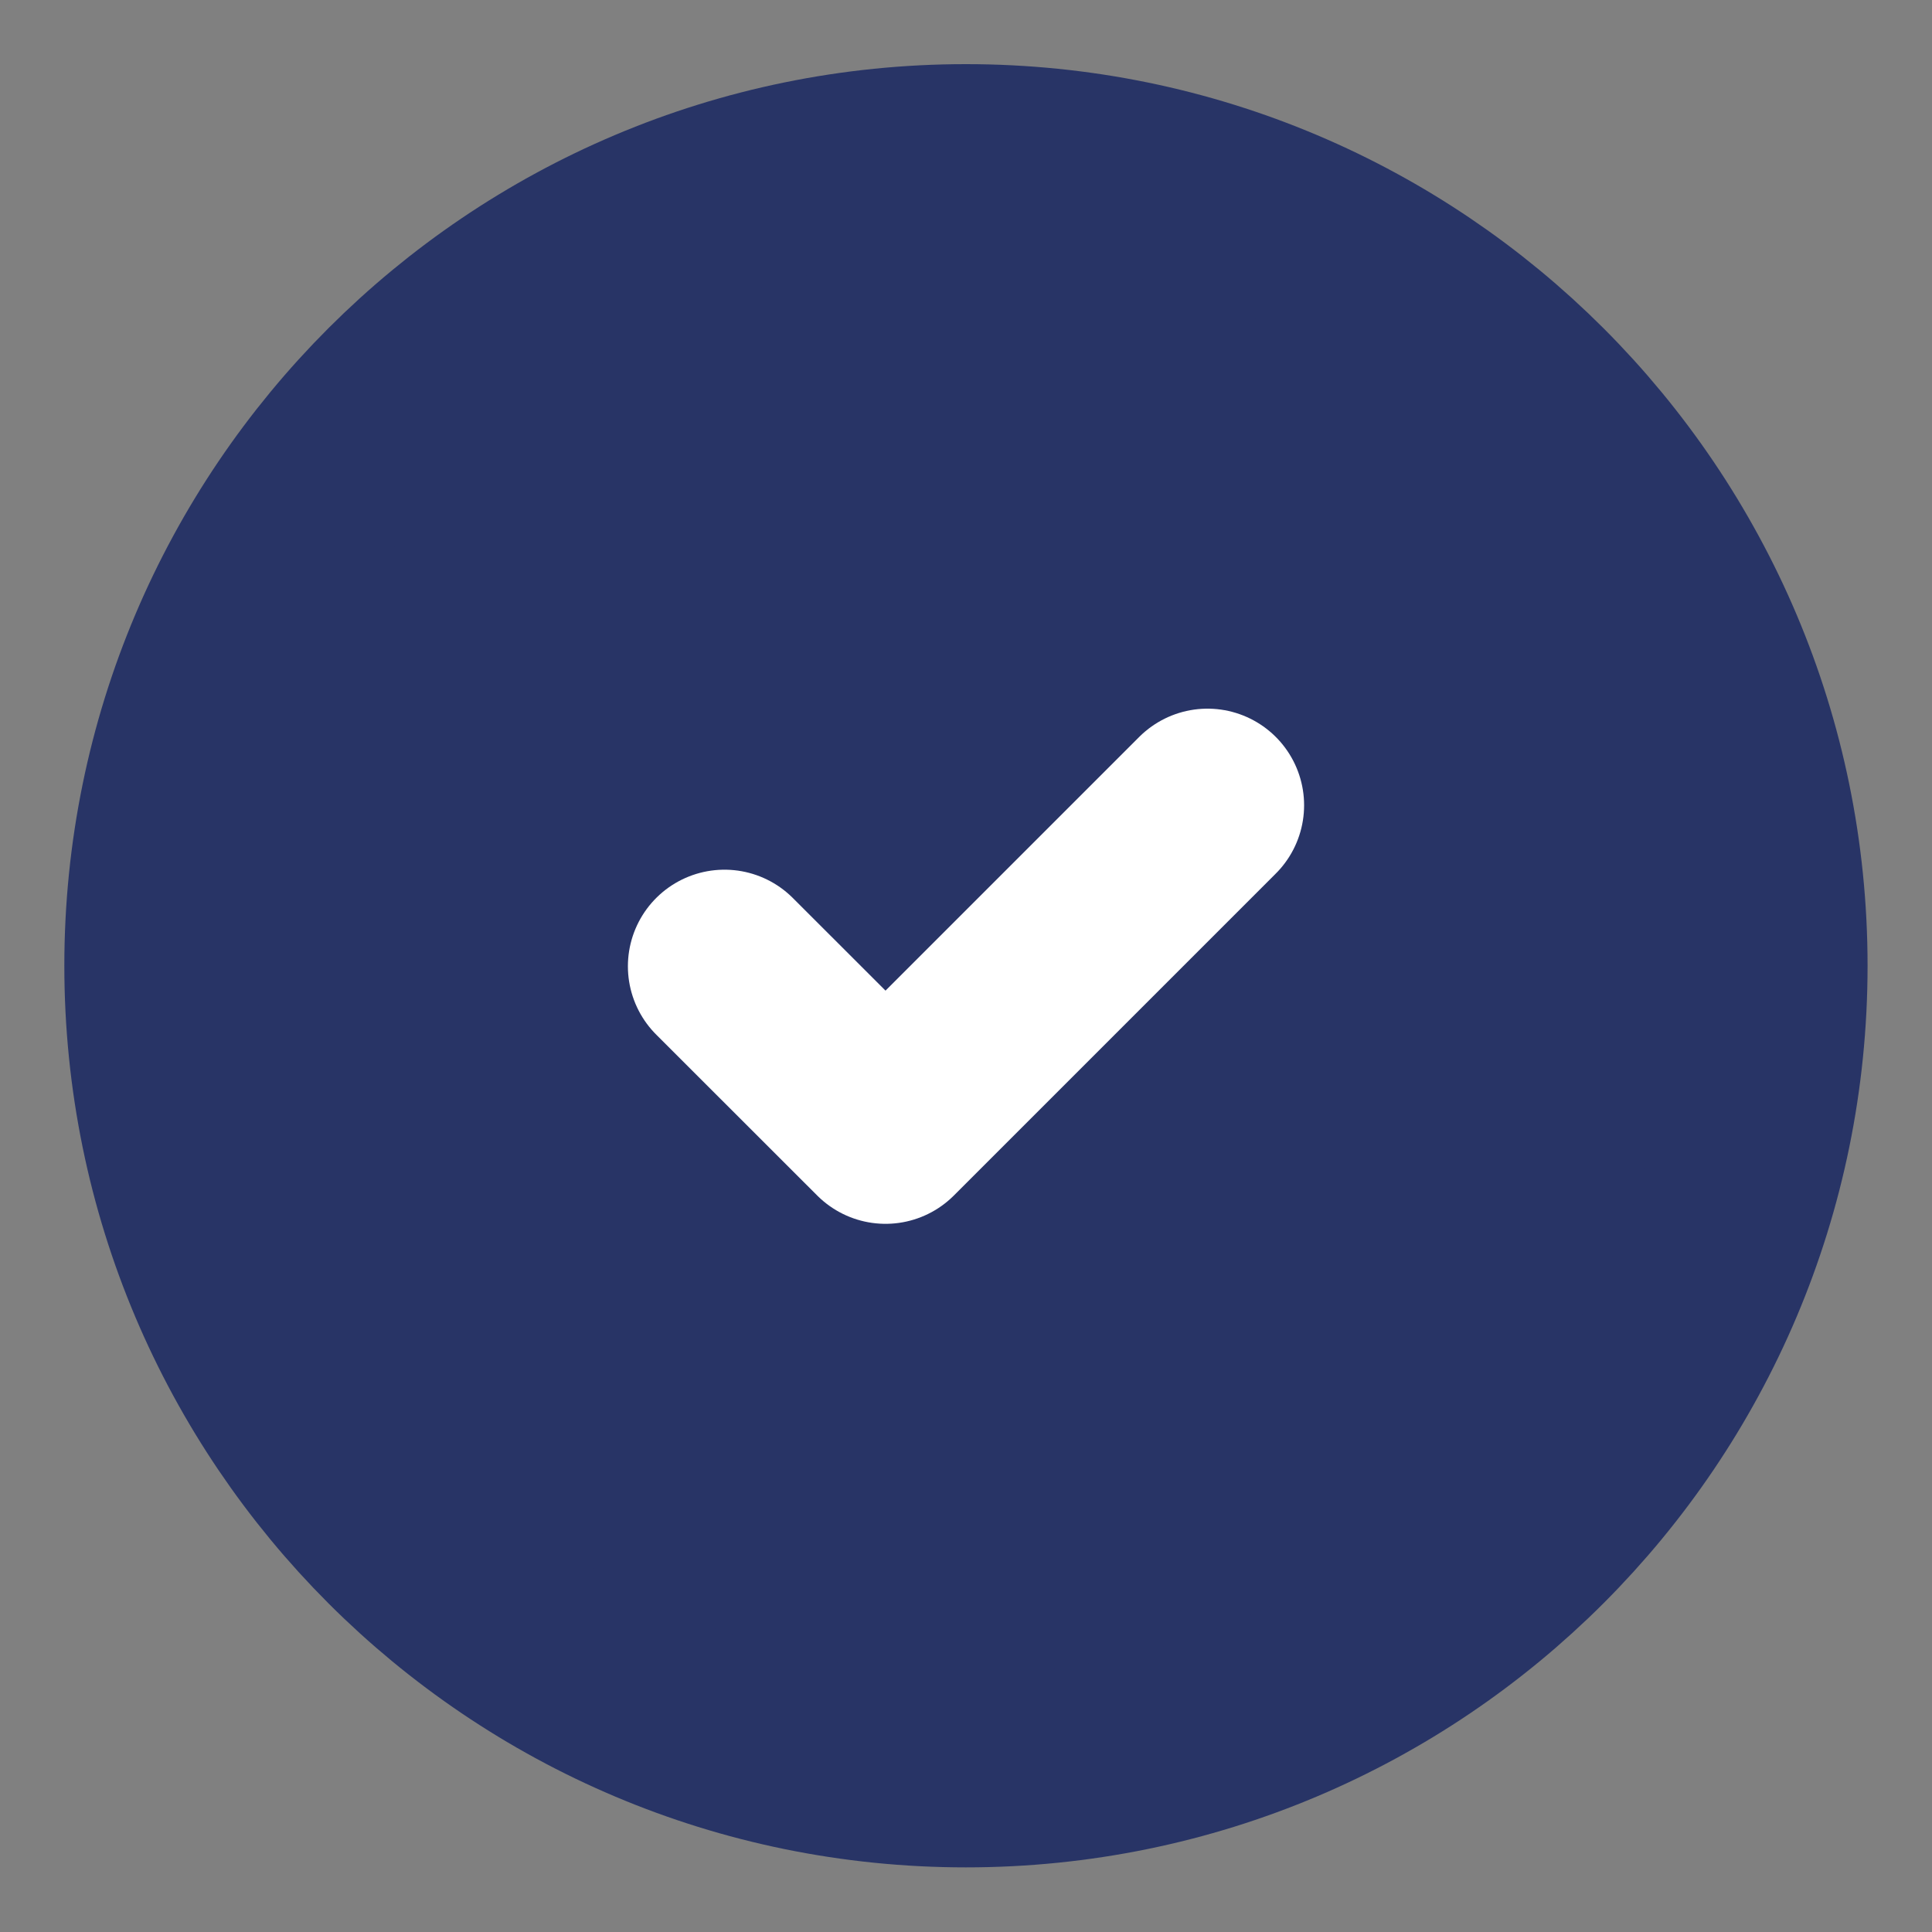 <?xml version="1.0" encoding="UTF-8"?> <svg xmlns="http://www.w3.org/2000/svg" width="20" height="20" viewBox="0 0 20 20" fill="none"><rect x="0" y="0" width="20" height="20" fill="#808080" stroke="none"/><g clip-path="url(#clip0_4618_446)"><path d="M9.999 18.331C14.602 18.331 18.333 14.6 18.333 9.997C18.333 5.395 14.602 1.664 9.999 1.664C5.397 1.664 1.666 5.395 1.666 9.997C1.666 14.6 5.397 18.331 9.999 18.331Z" fill="#283466" stroke="#283466" stroke-width="2" stroke-linecap="round" stroke-linejoin="round"></path><path d="M7.5 10.003L9.167 11.669L12.5 8.336" stroke="white" stroke-width="2" stroke-linecap="round" stroke-linejoin="round"></path></g><defs><clipPath id="clip0_4618_446"><rect width="20" height="20" fill="white"></rect></clipPath></defs></svg> 